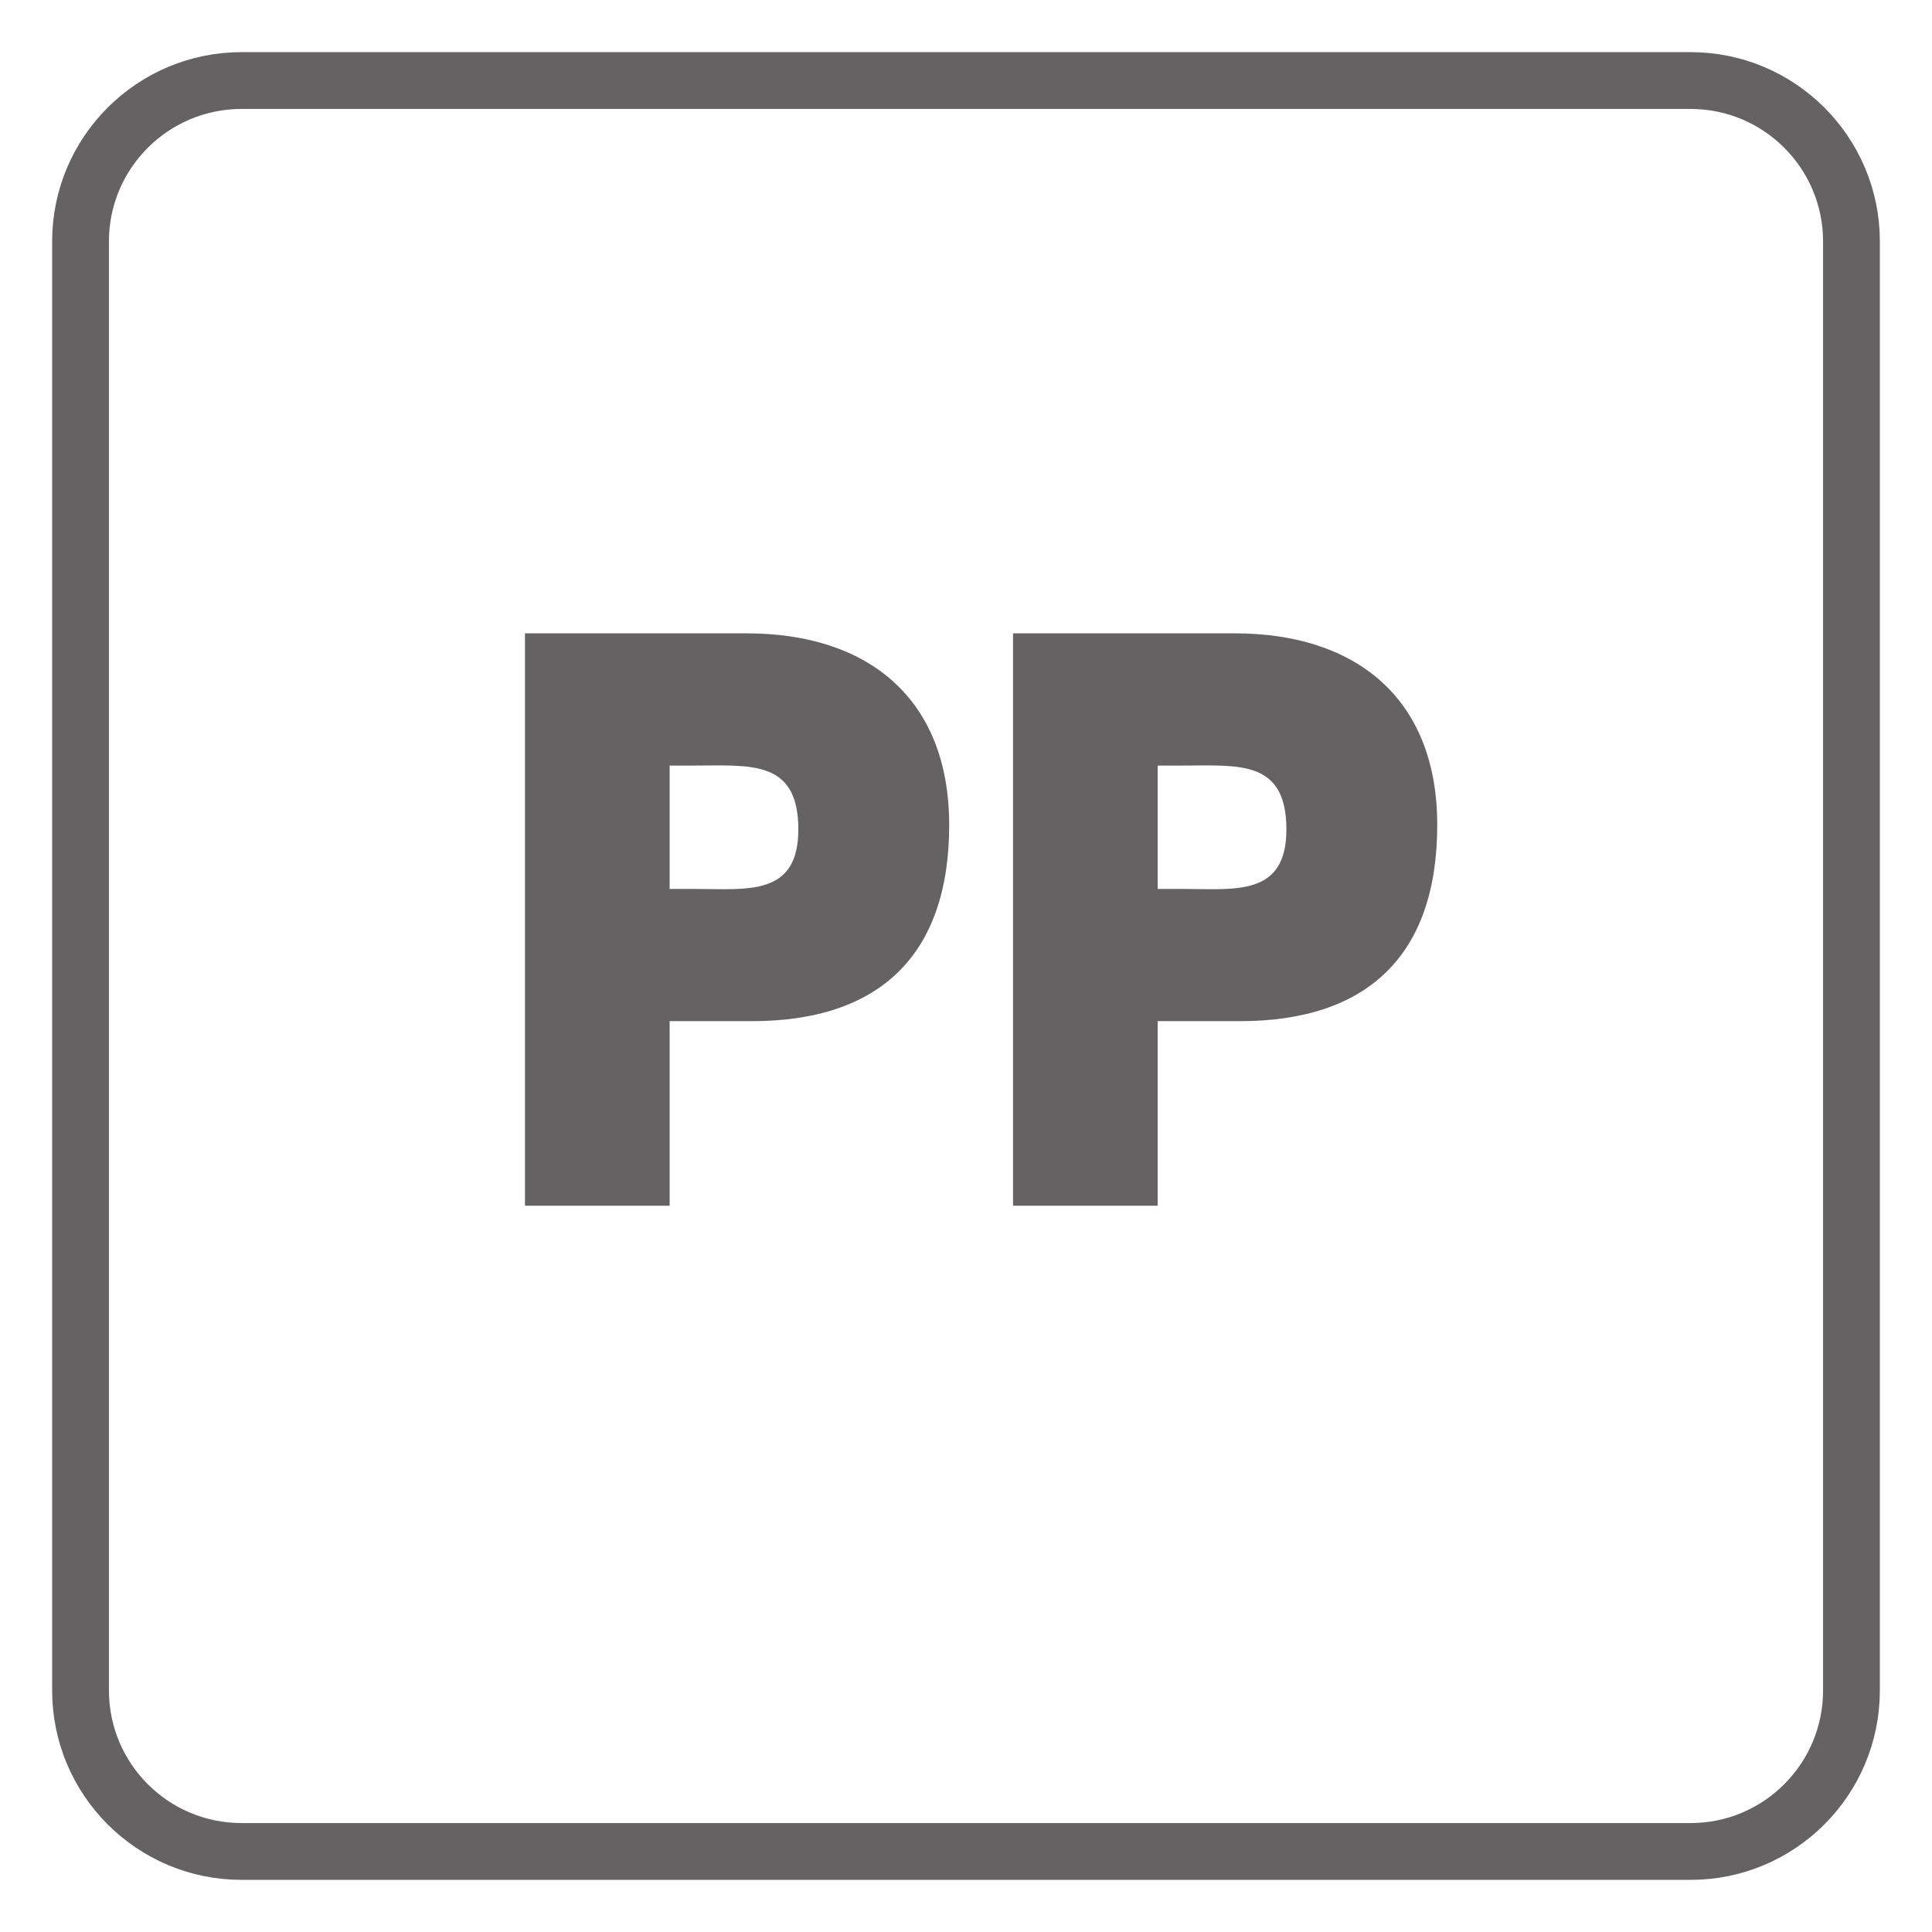 <?xml version="1.0" encoding="UTF-8"?>
<svg xmlns="http://www.w3.org/2000/svg" xmlns:xlink="http://www.w3.org/1999/xlink" width="34.016pt" height="34.016pt" viewBox="0 0 34.016 34.016" version="1.1">
<defs>
<g>
<symbol overflow="visible" id="glyph0-0">
<path style="stroke:none;" d=""/>
</symbol>
<symbol overflow="visible" id="glyph0-1">
<path style="stroke:none;" d="M 0.828 0 L 3.375 0 L 3.375 -3.25 L 4.828 -3.25 C 7.047 -3.25 8.297 -4.391 8.297 -6.703 C 8.297 -8.953 6.844 -10.078 4.734 -10.078 L 0.828 -10.078 Z M 3.375 -7.75 L 3.812 -7.75 C 4.797 -7.75 5.641 -7.859 5.641 -6.625 C 5.641 -5.438 4.734 -5.578 3.812 -5.578 L 3.375 -5.578 Z M 3.375 -7.75 "/>
</symbol>
</g>
</defs>
<g id="surface1">
<path style="fill:none;stroke-width:1;stroke-linecap:butt;stroke-linejoin:miter;stroke:rgb(39.61%,38.512%,38.785%);stroke-opacity:1;stroke-miterlimit:4;" d="M -0.001 0.002 C -0.001 -1.565 -1.27 -2.834 -2.833 -2.834 L -28.345 -2.834 C -29.911 -2.834 -31.181 -1.565 -31.181 0.002 L -31.181 25.514 C -31.181 27.076 -29.911 28.346 -28.345 28.346 L -2.833 28.346 C -1.27 28.346 -0.001 27.076 -0.001 25.514 Z M -0.001 0.002 " transform="matrix(1,0,0,-1,32.599,29.764)"/>
<g style="fill:rgb(39.61%,38.512%,38.785%);fill-opacity:1;">
  <use xlink:href="#glyph0-1" x="8.415" y="21.229"/>
  <use xlink:href="#glyph0-1" x="17.008" y="21.229"/>
</g>
</g>
</svg>
